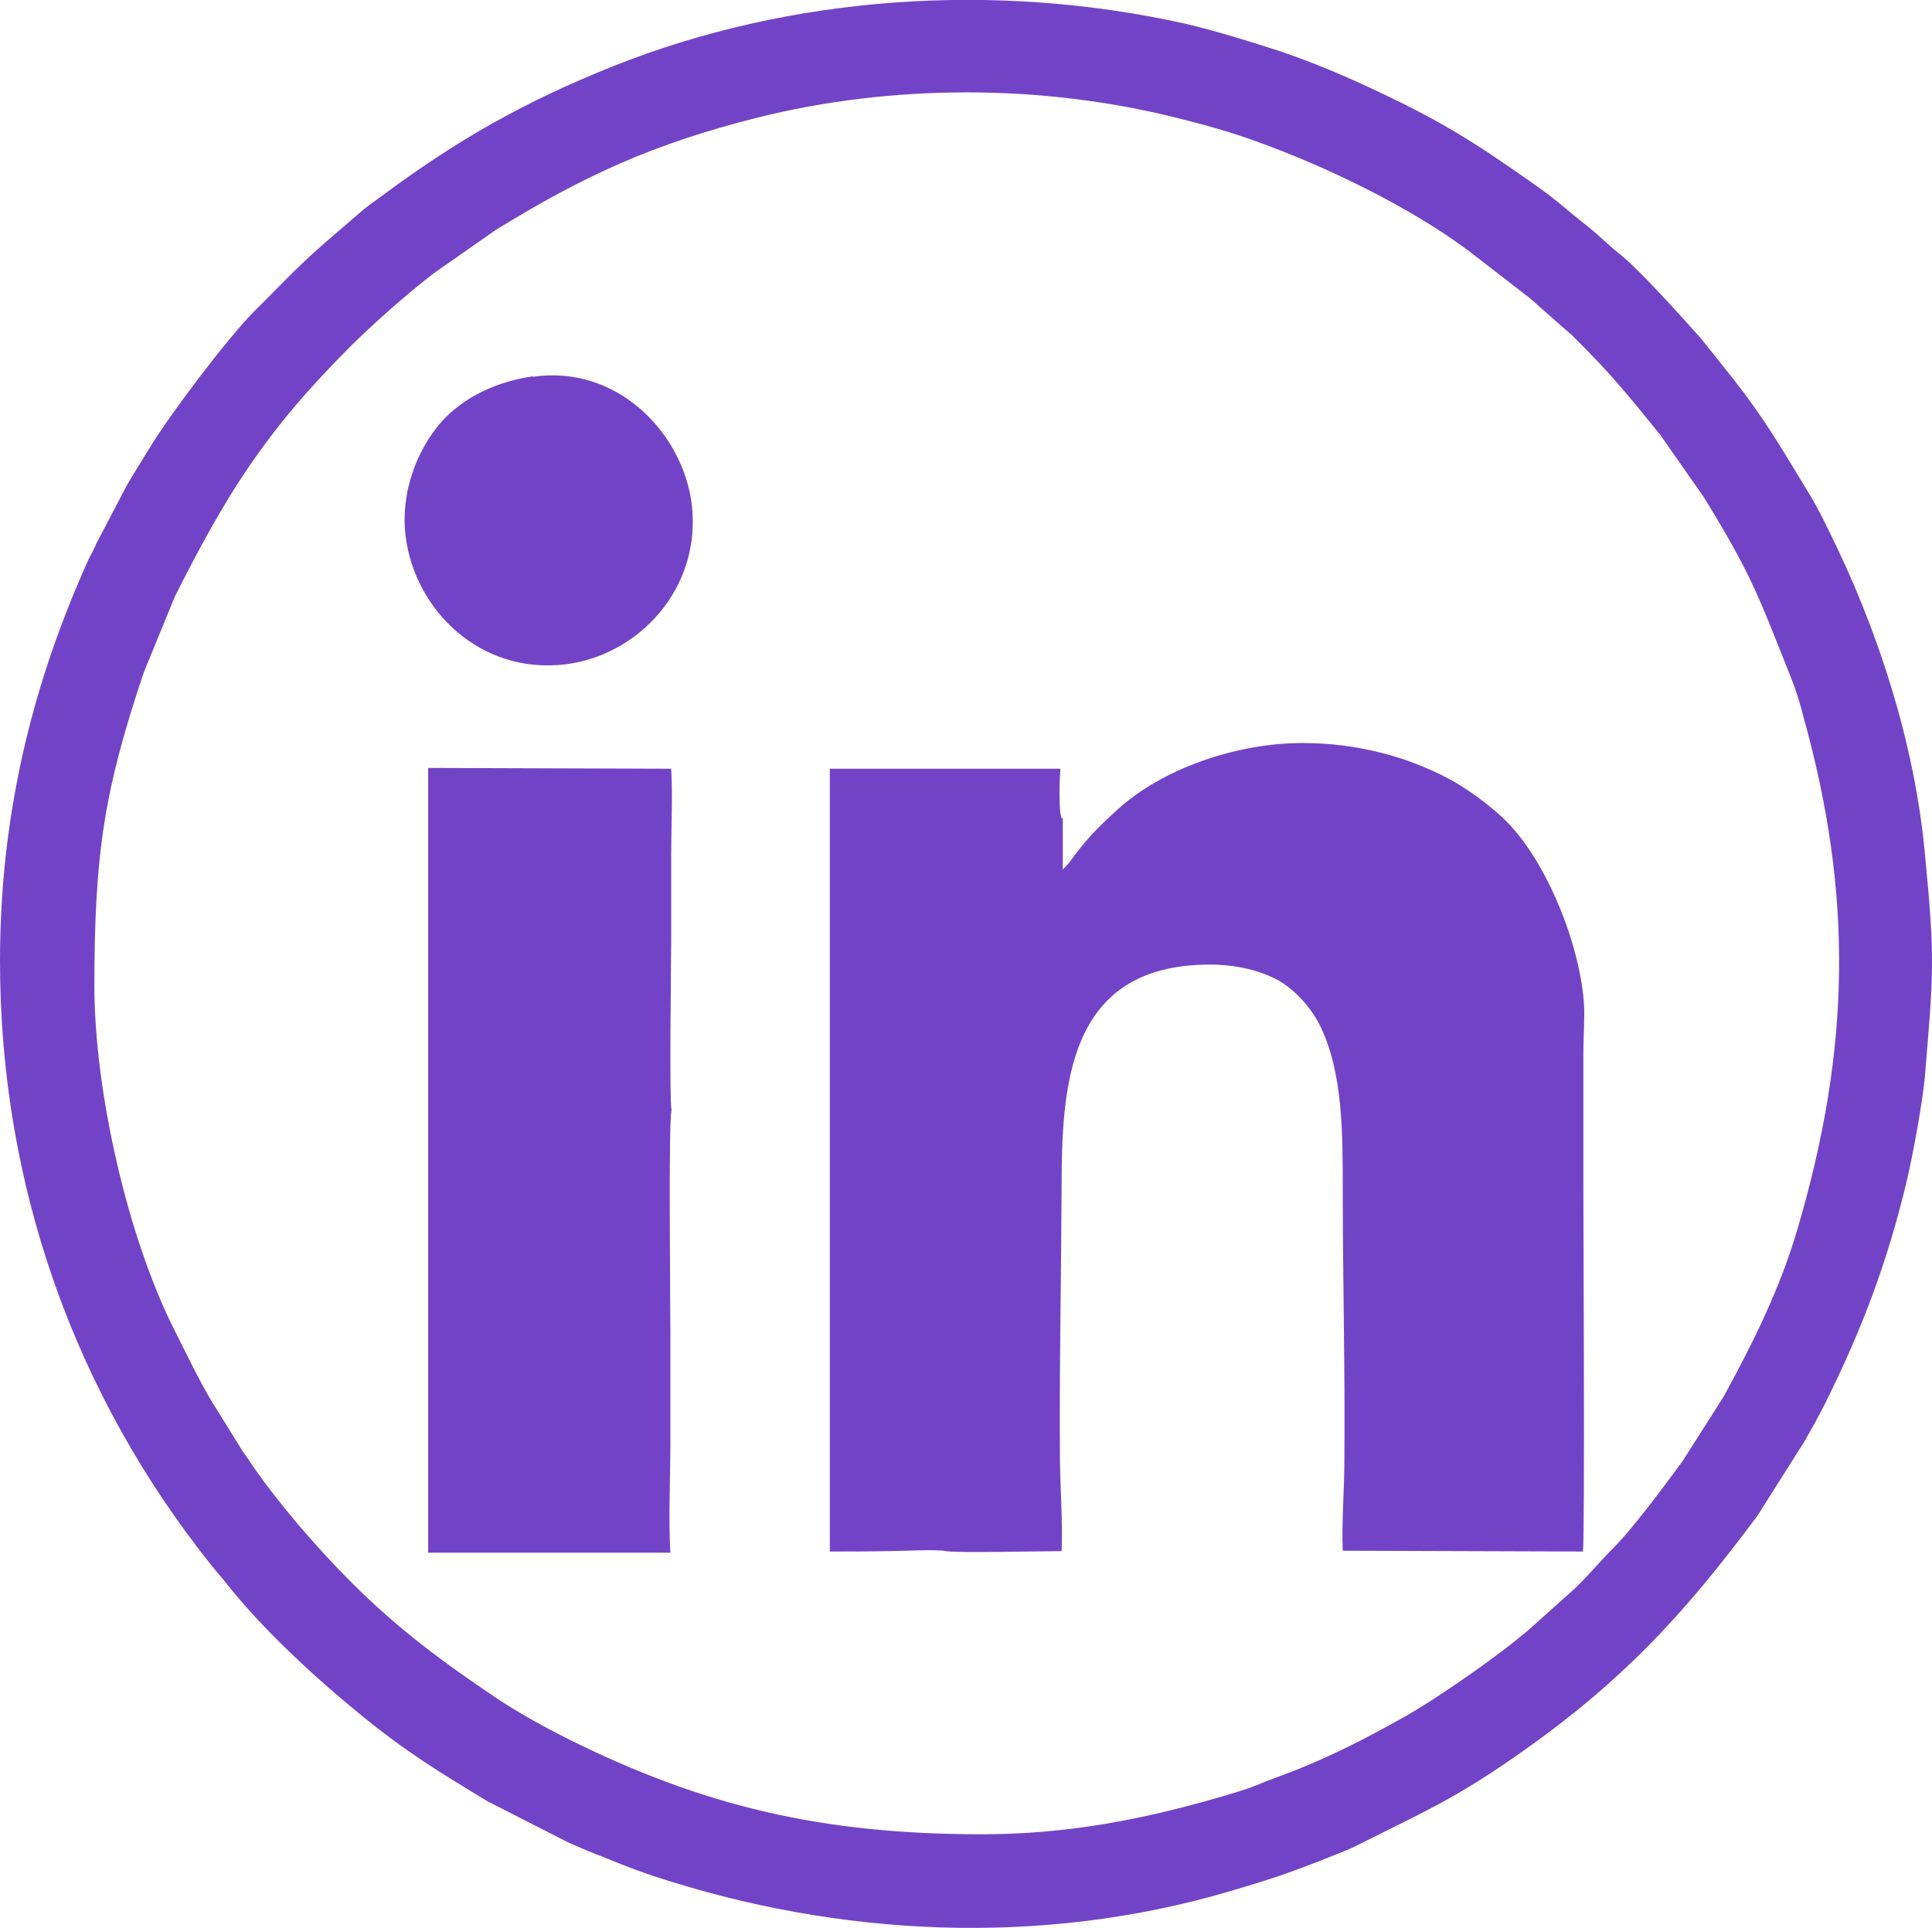 <?xml version="1.0" encoding="UTF-8"?><svg id="b" xmlns="http://www.w3.org/2000/svg" viewBox="0 0 48.1 48"><defs><style>.d{fill:#7343c7;fill-rule:evenodd;}</style></defs><g id="c"><path class="d" d="M24.44,45.67c-3.96,0-6.93-.69-10.33-2.39-.54-.27-1.19-.63-1.69-.96-1.39-.93-2.51-1.76-3.69-2.94-.81-.81-1.79-1.94-2.43-2.87-.1-.15-.16-.24-.26-.38l-.77-1.24c-.33-.55-.61-1.15-.91-1.74-1.2-2.36-2.01-6.03-2.01-8.59,0-3.33.25-4.9,1.23-7.82l.77-1.88c1.26-2.5,2.22-4.08,4.35-6.21.59-.59,1.42-1.32,2.09-1.84l1.56-1.09c2.23-1.37,3.93-2.14,6.5-2.79,3.36-.84,7.06-.84,10.43,0,.73.18,1.4.37,2.05.61,1.7.61,3.8,1.63,5.24,2.71l1.5,1.16c.15.12.21.19.34.3l.73.64c1.02,1.01,1.34,1.43,2.19,2.47l1.09,1.56c1.19,1.94,1.34,2.41,2.16,4.47.13.32.24.68.32,1,1.24,4.44,1.17,8.26-.14,12.72-.44,1.51-1.1,2.83-1.84,4.19l-1.03,1.62c-.45.61-1.25,1.7-1.77,2.21-.26.26-.73.81-.99,1.03l-.87.78c-.68.64-2.47,1.89-3.32,2.36-.91.51-1.74.94-2.7,1.32-.33.13-.63.23-.96.37-.33.13-.65.22-1,.32-1.84.53-3.71.9-5.83.9h0ZM0,23.93c0,5.57,1.85,10.77,5.26,15.04.12.15.23.27.35.42.9,1.15,2.22,2.37,3.4,3.33,1.13.92,1.91,1.39,3.13,2.13l2,1.02c.17.07.33.15.51.22.59.23.96.4,1.62.62,4.61,1.52,9.64,1.76,14.31.39.89-.26,1.39-.42,2.26-.76.37-.15.72-.27,1.06-.45,1.61-.81,2.29-1.09,3.83-2.16,2.65-1.84,4.21-3.55,6.03-6l1.17-1.85c.19-.34.36-.63.53-.98.9-1.81,1.53-3.48,2.01-5.49.15-.63.39-1.94.45-2.57.22-2.65.26-2.94,0-5.62-.26-2.75-1.18-5.59-2.41-8.05-.17-.35-.33-.66-.53-.98-.63-1.03-1.02-1.72-1.8-2.72l-.83-1.04c-.47-.53-1.56-1.74-2.02-2.1-.29-.23-.51-.46-.81-.7-.49-.38-.69-.59-1.25-.99-1.2-.84-1.93-1.35-3.28-2.03-1.03-.51-2.04-.97-3.14-1.34-.77-.25-1.51-.48-2.34-.68C24.79-.46,19.7-.12,15.26,1.65c-2.24.9-3.87,1.83-5.77,3.24-.15.11-.28.2-.42.31l-1.01.87c-.79.7-1.03.99-1.72,1.67-.67.67-2.11,2.58-2.6,3.39-.19.31-.38.61-.57.93l-.77,1.47c-.08.2-.18.34-.25.52-1.21,2.71-2.15,5.96-2.15,9.87h0Z"/><path class="d" d="M26.43,20.37c-.08-.21-.05-.96-.03-1.23h-5.74v19.49c.48,0,.97,0,1.45-.01.31,0,1.2-.05,1.44,0,.24.05,2.45,0,2.88,0,.03-.69-.03-1.5-.04-2.21-.02-2.26.03-4.52.04-6.79,0-2.55.14-5.48,3.48-5.6.71-.03,1.37.1,1.9.38.43.24.85.7,1.08,1.19.54,1.14.54,2.63.54,4,0,2.26.06,4.53.04,6.78,0,.7-.07,1.56-.04,2.24l5.98.02c.05-.42.01-8.39.01-9.04v-3.36c0-.38.03-.78.02-1.15-.07-1.49-.94-3.72-2.05-4.74-.37-.34-.87-.71-1.32-.95-1.04-.55-2.27-.89-3.65-.89-1.64,0-3.48.64-4.59,1.65-.53.48-.8.76-1.22,1.34l-.15.16v-1.28h0ZM10.66,38.66h6.03c-.05-.85,0-1.88,0-2.75,0-.92,0-1.84,0-2.75,0-.64-.05-5.33.03-5.51-.06-.28-.01-3.67-.01-4.26,0-.7,0-1.41,0-2.11,0-.67.04-1.49,0-2.14l-6.05-.02v19.53h0ZM13.27,9.37c-1.07.15-1.9.65-2.37,1.24-.51.63-.94,1.65-.8,2.75.23,1.83,1.86,3.44,3.98,3.18,1.81-.22,3.4-1.89,3.14-4-.23-1.78-1.87-3.46-3.94-3.16h0Z"/></g></svg>